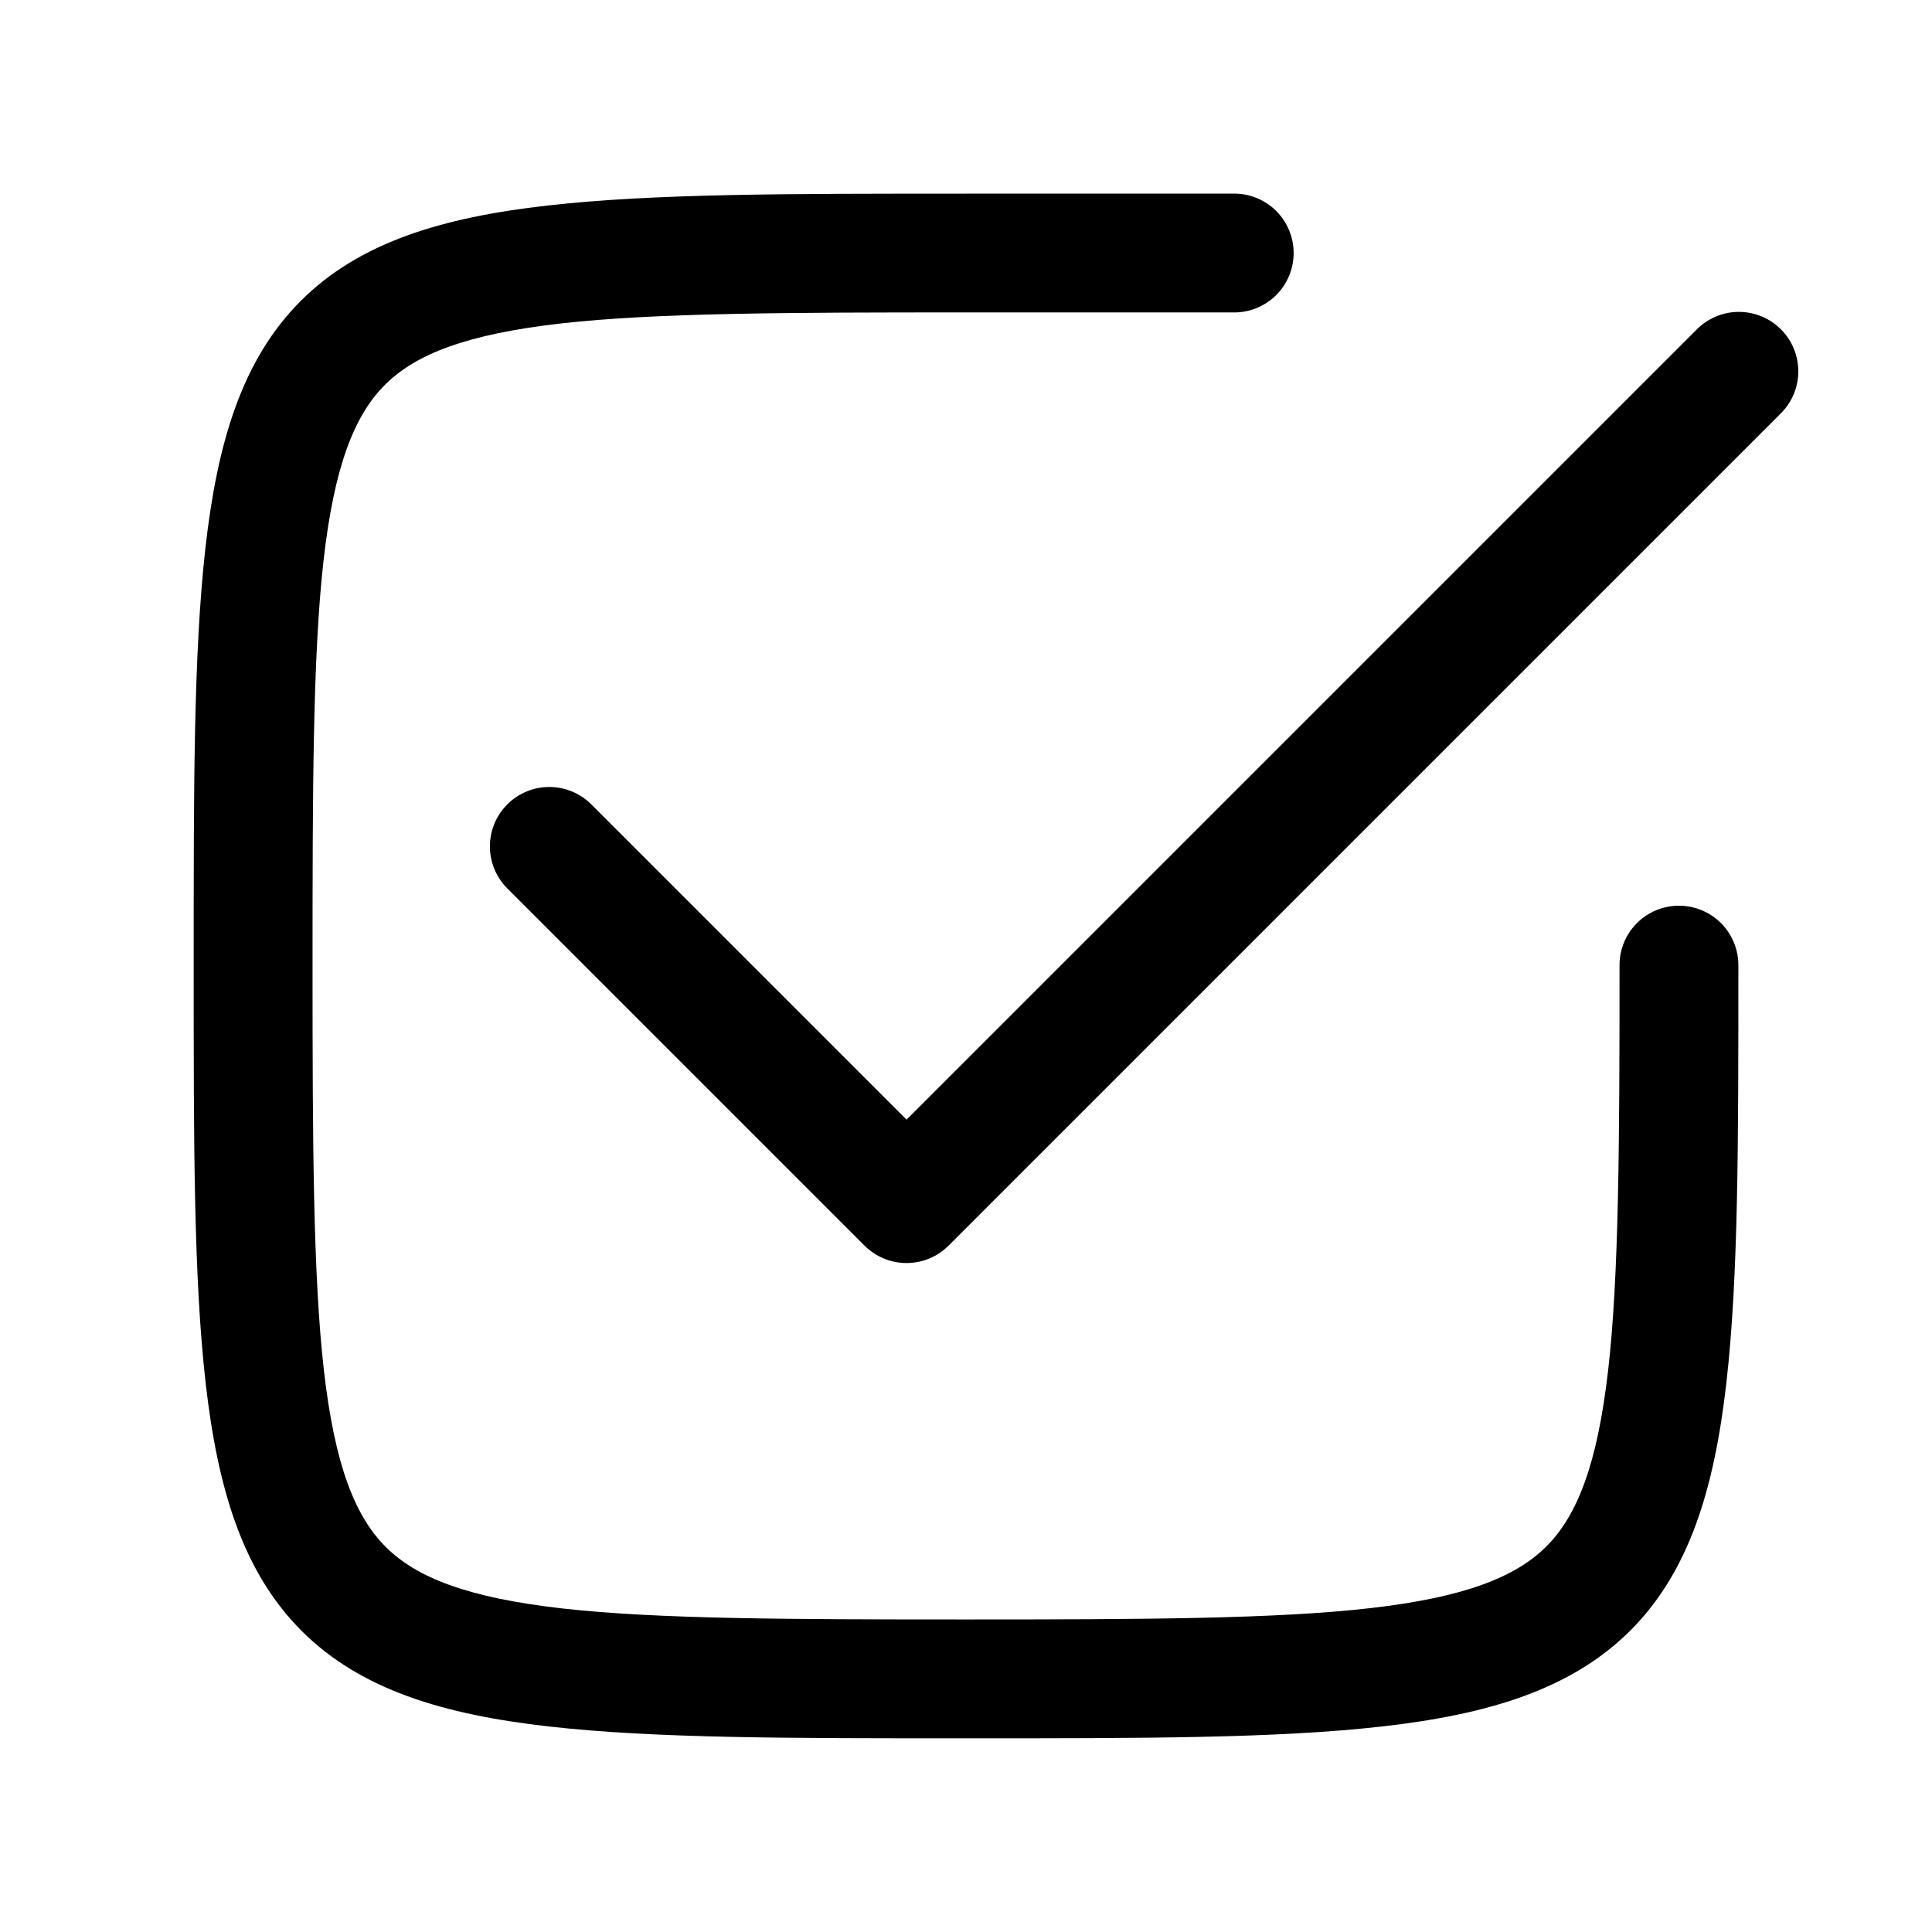 <?xml version="1.0" encoding="UTF-8"?>
<!-- Uploaded to: ICON Repo, www.iconrepo.com, Generator: ICON Repo Mixer Tools -->
<svg fill="#000000" width="800px" height="800px" version="1.1" viewBox="144 144 512 512" xmlns="http://www.w3.org/2000/svg">
 <g>
  <path d="m400 195.32c-47.148 0-82.738-0.031-110.82 3.137-28.086 3.168-49.977 9.77-65.5 25.309-15.52 15.539-22.094 37.422-25.246 65.5-3.152 28.074-3.106 63.637-3.106 110.73 0 47.105-0.016 82.68 3.199 110.76 3.215 28.086 9.902 49.98 25.461 65.5 15.559 15.516 37.414 22.105 65.469 25.277 28.051 3.168 63.578 3.137 110.55 3.137 46.973 0 82.488 0.027 110.55-3.168 28.055-3.195 49.949-9.867 65.5-25.398 15.551-15.535 22.215-37.398 25.43-65.469 3.215-28.07 3.199-63.613 3.199-110.64l-0.004-0.004c0.059-4.215-1.574-8.273-4.531-11.277-2.961-3-7-4.691-11.215-4.691-4.215 0-8.254 1.691-11.211 4.691-2.961 3.004-4.594 7.062-4.531 11.277 0 46.996-0.152 82.086-3.012 107.07-2.859 24.984-8.188 38.578-16.391 46.77s-21.824 13.512-46.801 16.359c-24.977 2.848-60.031 2.984-106.98 2.984-46.953 0-82.027-0.098-107.01-2.922s-38.578-8.129-46.77-16.297c-8.191-8.172-13.531-21.773-16.391-46.77-2.859-25-3.012-60.121-3.012-107.2 0-47.086 0.082-82.215 2.891-107.23 2.809-25.008 8.125-38.594 16.266-46.742s21.695-13.473 46.711-16.297 60.184-2.922 107.32-2.922h70.848v0.004c4.211 0.059 8.273-1.574 11.277-4.531 3-2.961 4.688-7 4.688-11.215 0-4.215-1.688-8.25-4.688-11.211-3.004-2.957-7.066-4.59-11.277-4.531h-70.848z"/>
  <path d="m604.36 226.66c-4.09 0.121-7.973 1.832-10.824 4.766l-209.29 209.29-83.332-83.332c-2.934-3.047-6.969-4.785-11.195-4.824-4.227-0.043-8.293 1.621-11.281 4.609-2.992 2.992-4.652 7.055-4.613 11.285 0.043 4.227 1.781 8.262 4.824 11.191l94.465 94.465c2.953 2.953 6.957 4.609 11.133 4.609 4.176 0 8.18-1.656 11.133-4.609l220.42-220.42-0.004 0.004c3.055-2.969 4.773-7.043 4.773-11.297-0.004-4.258-1.727-8.332-4.781-11.293-3.055-2.965-7.176-4.566-11.43-4.441z"/>
 </g>
</svg>
